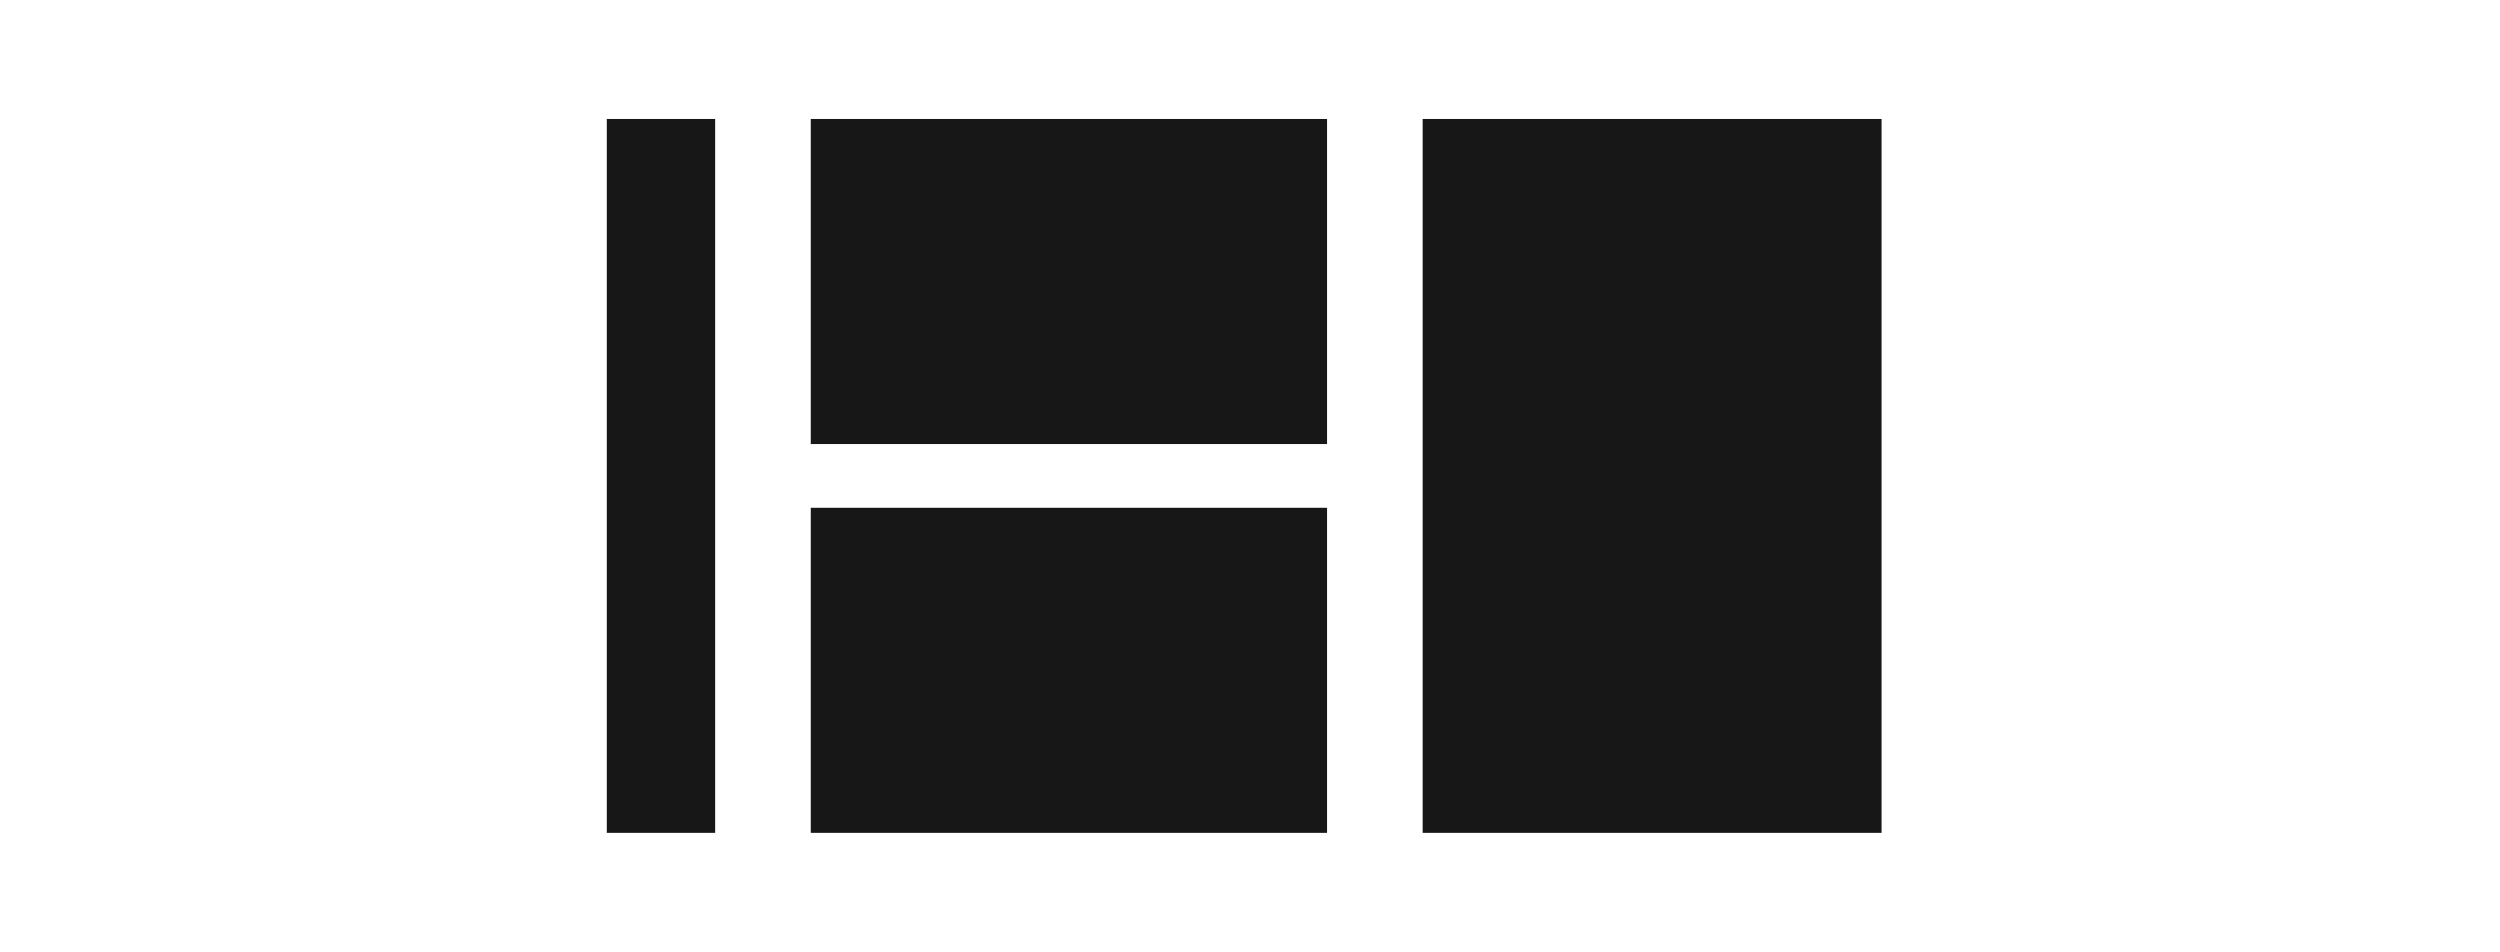 <?xml version="1.0" encoding="UTF-8"?>
<svg width="218px" height="83px" viewBox="0 0 218 83" version="1.1" xmlns="http://www.w3.org/2000/svg" xmlns:xlink="http://www.w3.org/1999/xlink">
    <title>logos/canal_180</title>
    <g id="sobre" stroke="none" stroke-width="1" fill="none" fill-rule="evenodd">
        <g id="Ciclo_bienal_fotografia_25_composições_sobre_desktop" transform="translate(-493, -5124)" fill="#171717">
            <g id="Group-9" transform="translate(255, 5087)">
                <g id="logos/canal_180" transform="translate(290.913, 47.375)">
                    <path d="M0,0 L9.449,0 L9.449,62.25 L0,62.25 Z M71.143,0 L111.161,0 L111.161,62.25 L71.143,62.25 Z M17.786,0 L62.806,0 L62.806,28.346 L17.786,28.346 Z M17.786,33.904 L62.806,33.904 L62.806,62.25 L17.786,62.25 Z" id="Combined-Shape"></path>
                </g>
            </g>
        </g>
    </g>
</svg>